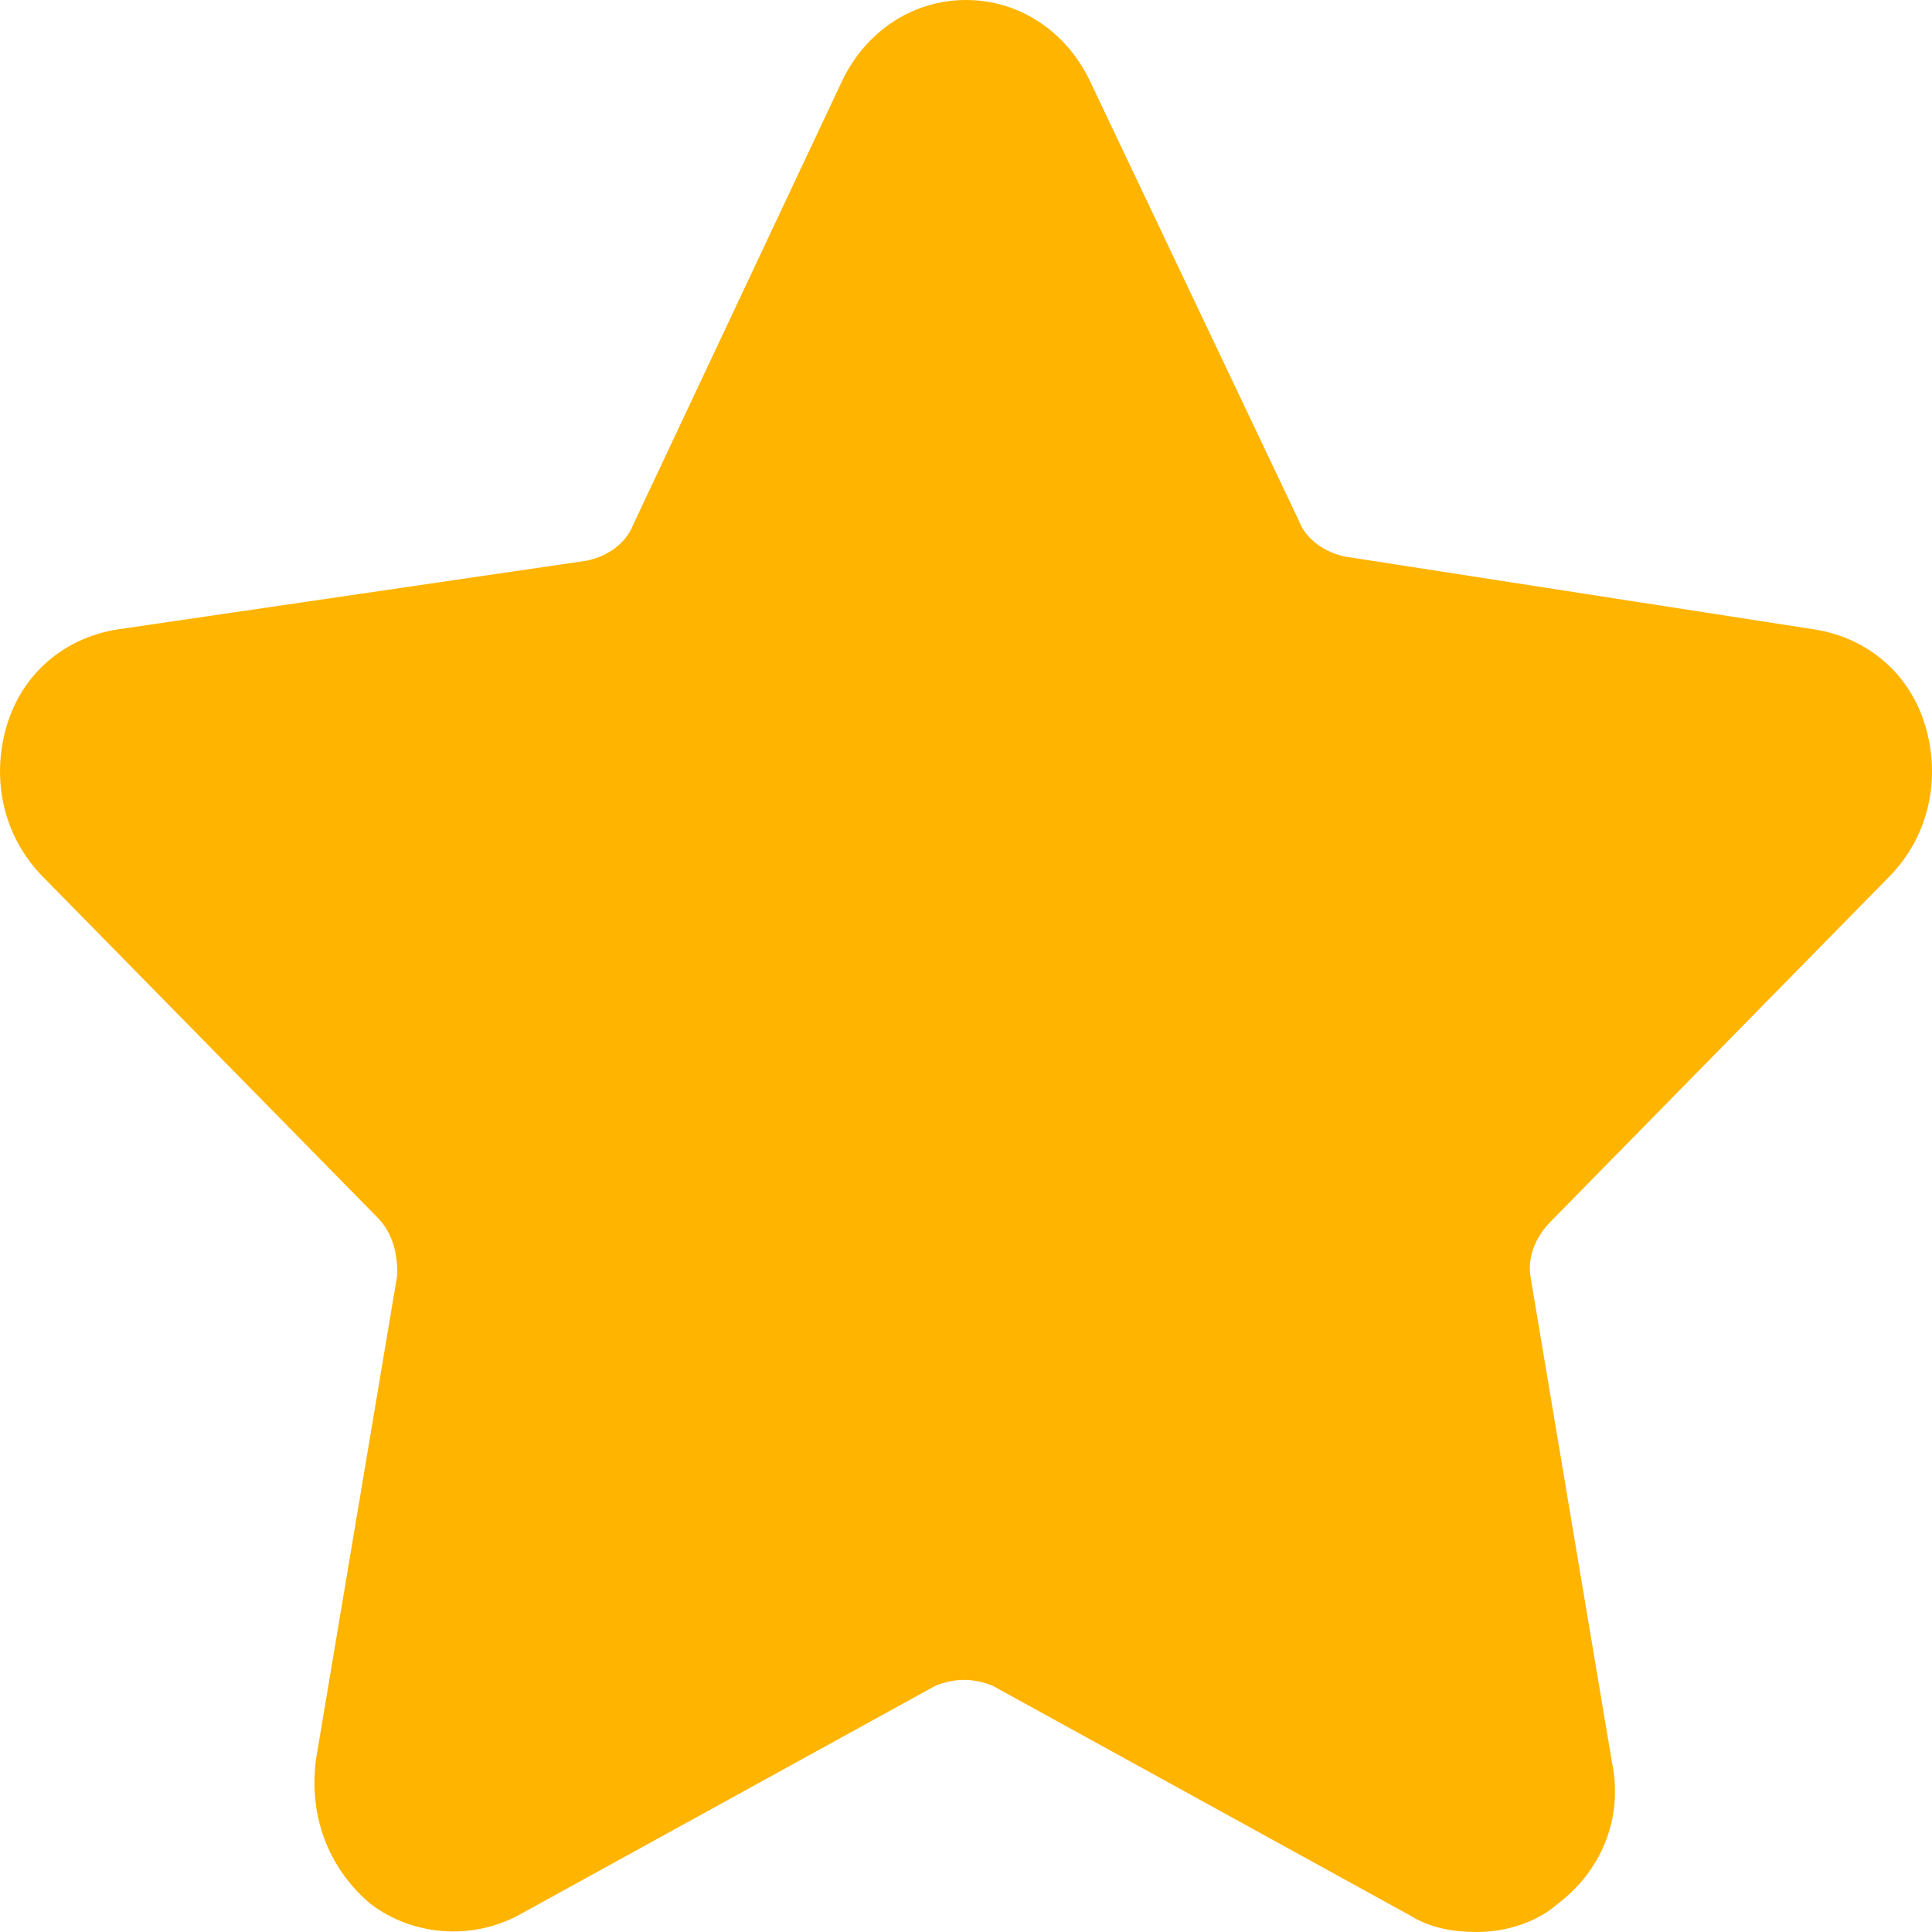 <?xml version="1.0" encoding="UTF-8"?> <svg xmlns="http://www.w3.org/2000/svg" width="32" height="32" viewBox="0 0 32 32" fill="none"><path d="M31.314 14.497C31.954 13.829 32.147 12.893 31.89 12.025C31.634 11.157 30.929 10.555 30.032 10.422L22.279 9.219C21.959 9.152 21.638 8.952 21.51 8.618L18.05 1.336C17.666 0.534 16.897 0 16 0C15.103 0 14.334 0.534 13.95 1.336L10.49 8.685C10.362 9.019 10.041 9.219 9.721 9.286L1.968 10.422C1.071 10.555 0.366 11.157 0.11 12.025C-0.146 12.893 0.046 13.829 0.686 14.497L6.261 20.175C6.517 20.443 6.581 20.777 6.581 21.111L5.236 29.127C5.108 30.063 5.428 30.931 6.133 31.532C6.838 32.067 7.799 32.134 8.568 31.733L15.487 27.925C15.808 27.791 16.128 27.791 16.448 27.925L23.368 31.733C23.689 31.933 24.073 32 24.458 32C24.906 32 25.419 31.866 25.803 31.532C26.508 30.998 26.892 30.129 26.7 29.194L25.355 21.177C25.291 20.843 25.419 20.509 25.675 20.242L31.314 14.497Z" fill="#FFB400"></path></svg> 
